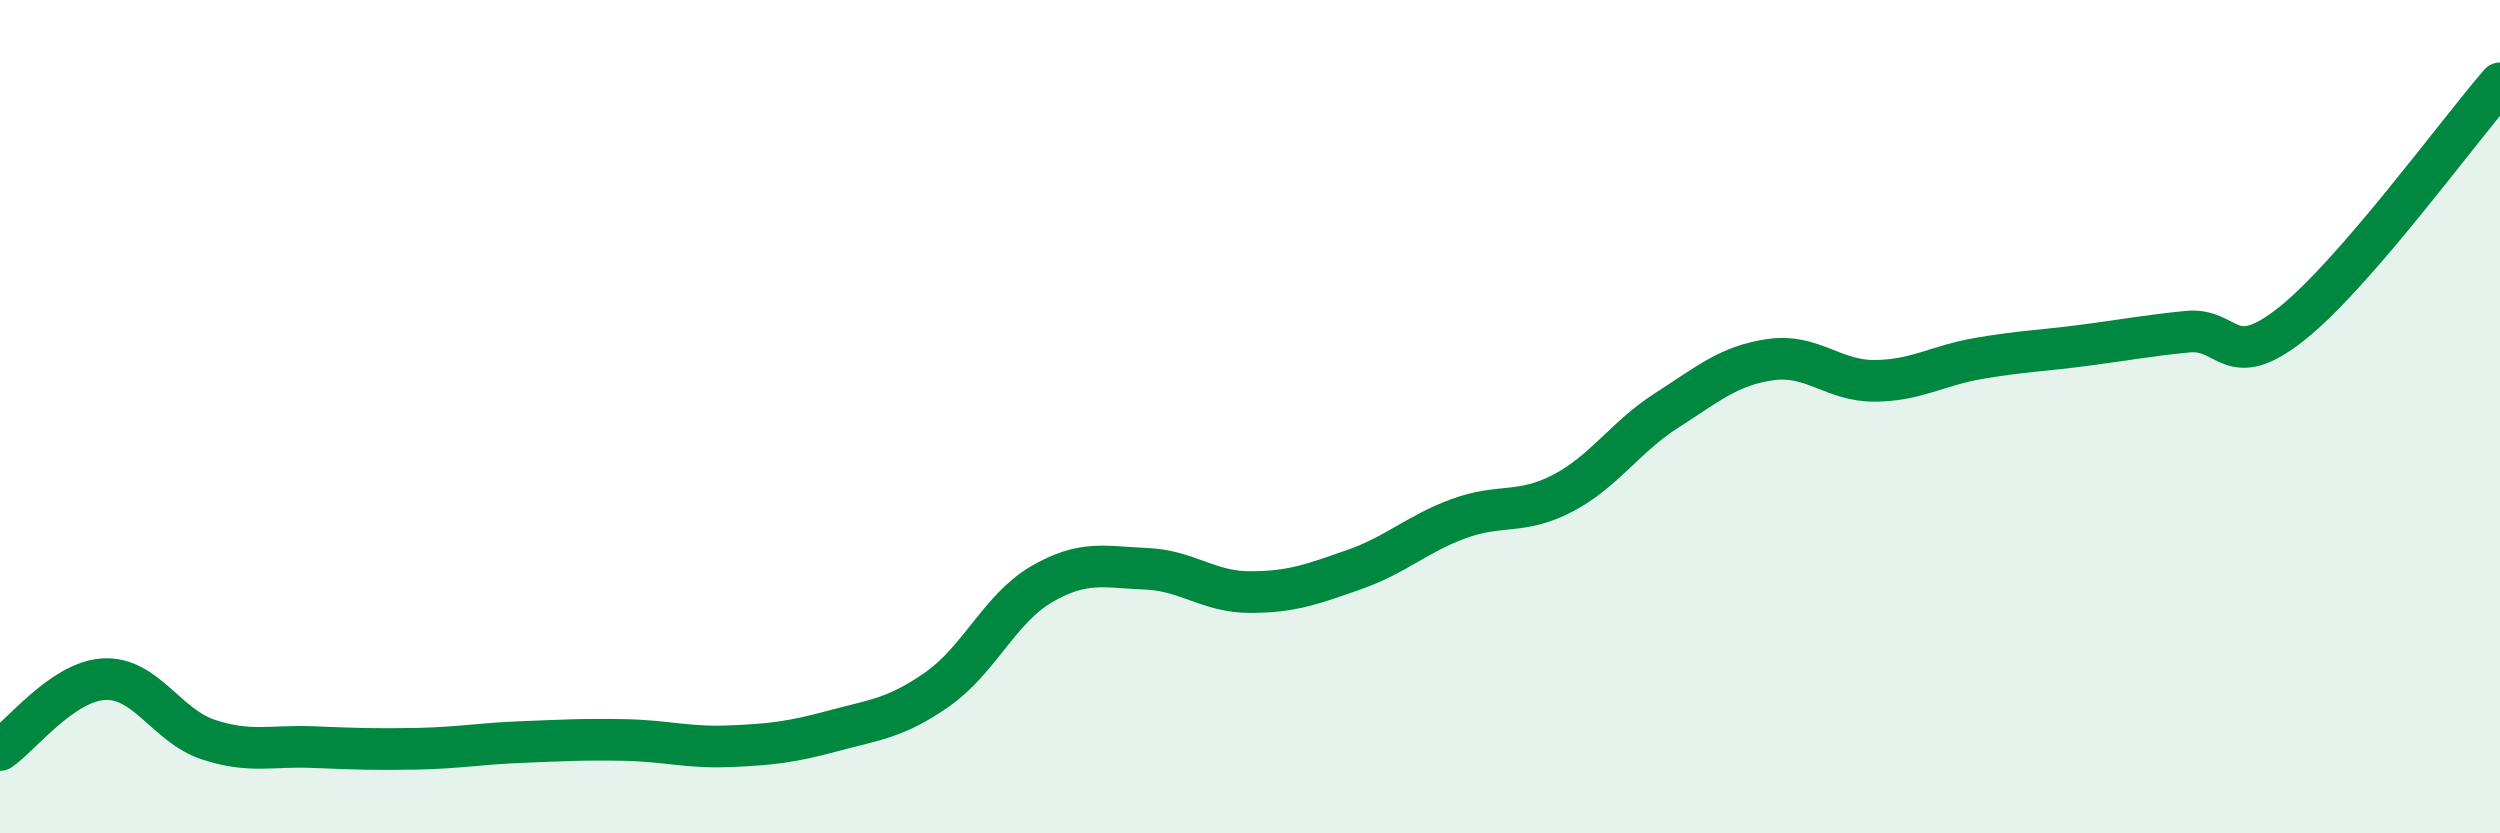 
    <svg width="60" height="20" viewBox="0 0 60 20" xmlns="http://www.w3.org/2000/svg">
      <path
        d="M 0,18 C 0.5,17.66 1.5,16.35 2.5,16.3 C 3.5,16.25 4,17.42 5,17.75 C 6,18.08 6.5,17.89 7.5,17.93 C 8.5,17.97 9,17.99 10,17.97 C 11,17.95 11.5,17.85 12.5,17.81 C 13.5,17.77 14,17.74 15,17.76 C 16,17.78 16.5,17.95 17.5,17.91 C 18.5,17.87 19,17.81 20,17.54 C 21,17.27 21.5,17.24 22.5,16.54 C 23.5,15.84 24,14.6 25,14.02 C 26,13.44 26.5,13.61 27.5,13.65 C 28.5,13.69 29,14.21 30,14.21 C 31,14.21 31.5,14.02 32.5,13.67 C 33.5,13.32 34,12.82 35,12.45 C 36,12.08 36.5,12.36 37.5,11.84 C 38.5,11.32 39,10.49 40,9.85 C 41,9.21 41.5,8.77 42.5,8.63 C 43.5,8.49 44,9.15 45,9.14 C 46,9.13 46.5,8.77 47.5,8.6 C 48.5,8.43 49,8.42 50,8.29 C 51,8.16 51.5,8.06 52.5,7.96 C 53.5,7.86 53.5,8.96 55,7.77 C 56.5,6.58 59,3.15 60,2L60 20L0 20Z"
        fill="#008740"
        opacity="0.1"
        stroke-linecap="round"
        stroke-linejoin="round"
      />
      <path
        d="M 0,18 C 0.5,17.66 1.5,16.35 2.5,16.3 C 3.5,16.25 4,17.42 5,17.75 C 6,18.08 6.5,17.89 7.5,17.93 C 8.5,17.97 9,17.99 10,17.97 C 11,17.95 11.5,17.85 12.5,17.81 C 13.5,17.77 14,17.74 15,17.76 C 16,17.78 16.5,17.95 17.5,17.91 C 18.5,17.87 19,17.81 20,17.54 C 21,17.27 21.5,17.24 22.5,16.54 C 23.5,15.84 24,14.6 25,14.02 C 26,13.44 26.5,13.61 27.5,13.65 C 28.5,13.69 29,14.21 30,14.21 C 31,14.21 31.5,14.02 32.5,13.67 C 33.5,13.32 34,12.82 35,12.45 C 36,12.08 36.5,12.36 37.5,11.84 C 38.5,11.32 39,10.49 40,9.85 C 41,9.21 41.5,8.77 42.5,8.63 C 43.5,8.49 44,9.15 45,9.14 C 46,9.13 46.5,8.77 47.5,8.6 C 48.5,8.43 49,8.42 50,8.29 C 51,8.16 51.5,8.06 52.5,7.96 C 53.5,7.86 53.5,8.96 55,7.77 C 56.5,6.58 59,3.15 60,2"
        stroke="#008740"
        stroke-width="1"
        fill="none"
        stroke-linecap="round"
        stroke-linejoin="round"
      />
    </svg>
  